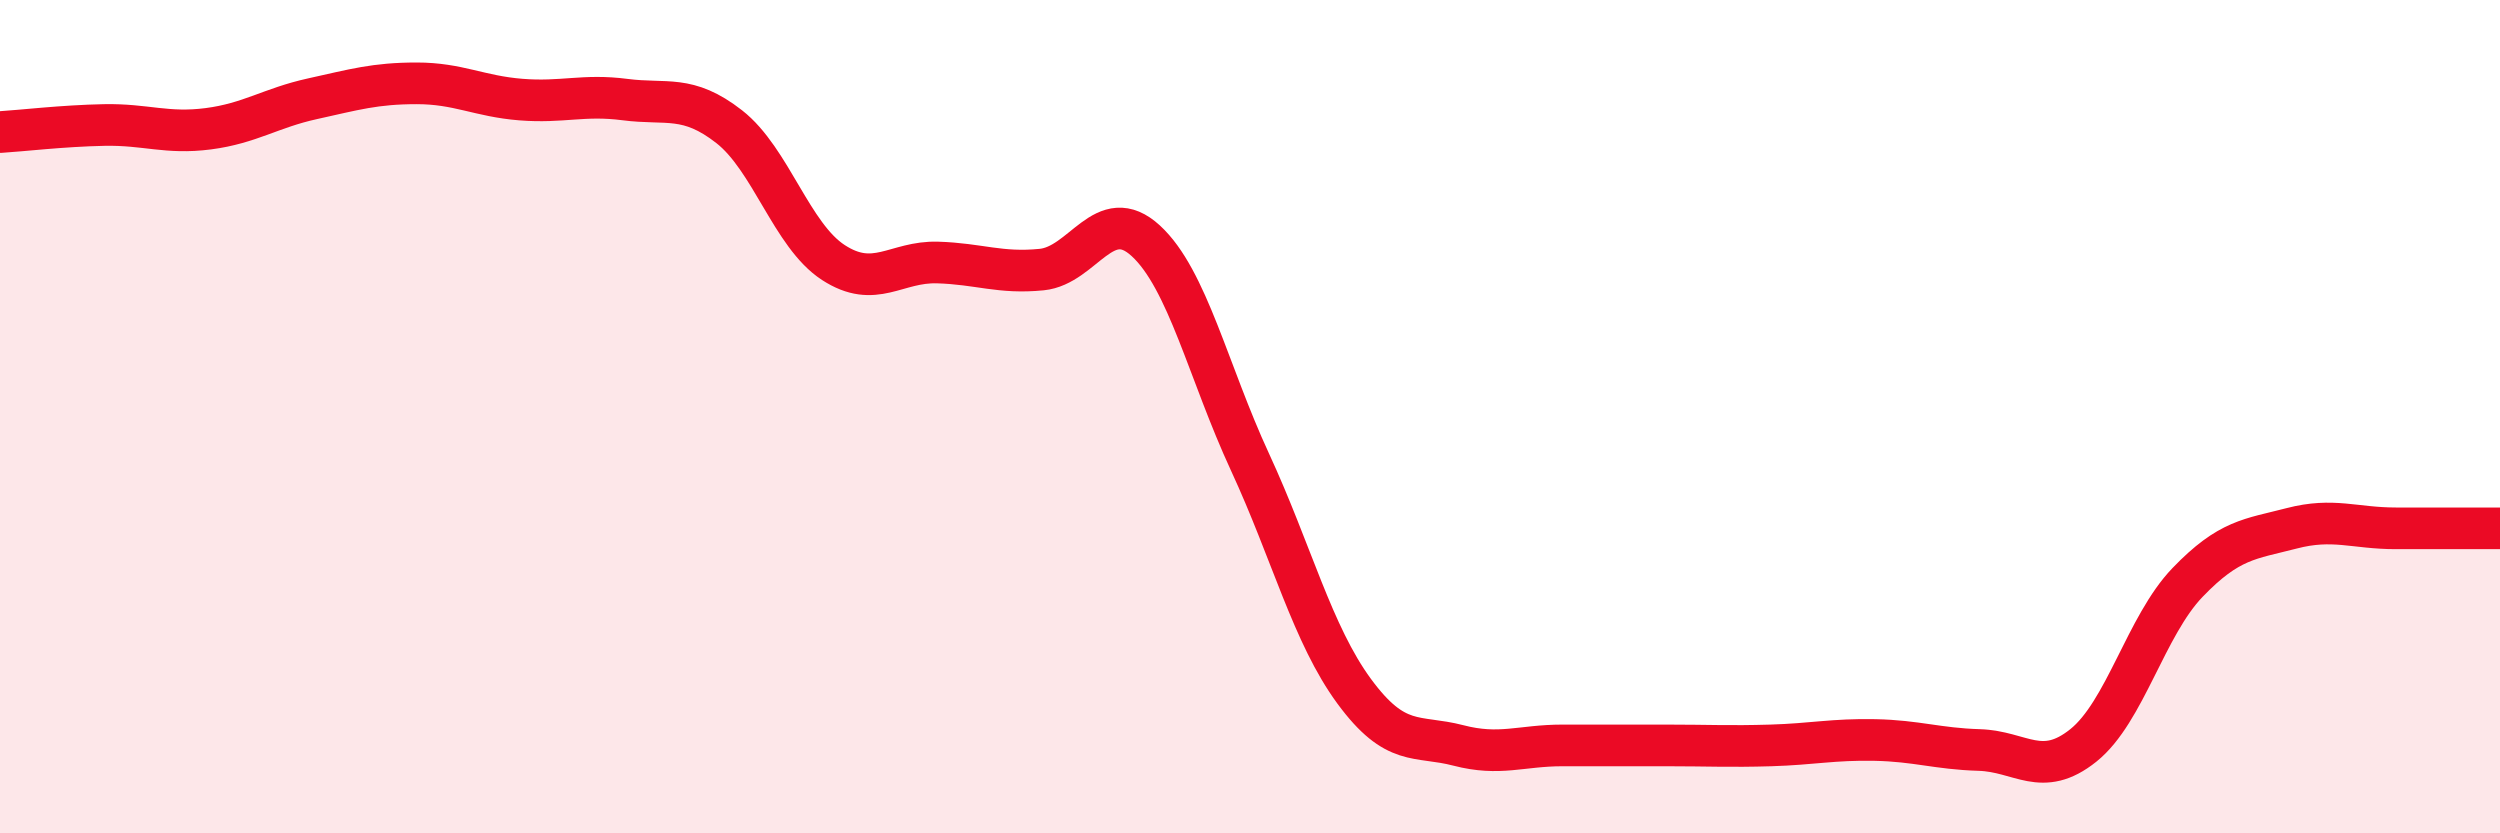 
    <svg width="60" height="20" viewBox="0 0 60 20" xmlns="http://www.w3.org/2000/svg">
      <path
        d="M 0,3.17 C 0.5,3.14 1.5,3.02 2.5,3 C 3.5,2.98 4,3.22 5,3.09 C 6,2.96 6.5,2.59 7.5,2.37 C 8.5,2.15 9,2 10,2 C 11,2 11.5,2.31 12.5,2.39 C 13.5,2.47 14,2.26 15,2.39 C 16,2.52 16.5,2.26 17.5,3.04 C 18.5,3.82 19,5.65 20,6.3 C 21,6.95 21.5,6.27 22.5,6.3 C 23.5,6.33 24,6.57 25,6.47 C 26,6.37 26.5,4.86 27.5,5.78 C 28.5,6.7 29,8.93 30,11.09 C 31,13.25 31.5,15.23 32.5,16.59 C 33.5,17.95 34,17.63 35,17.89 C 36,18.15 36.5,17.89 37.5,17.89 C 38.5,17.89 39,17.89 40,17.89 C 41,17.89 41.5,17.92 42.5,17.89 C 43.5,17.86 44,17.74 45,17.76 C 46,17.78 46.5,17.97 47.5,18 C 48.5,18.03 49,18.69 50,17.89 C 51,17.09 51.5,15.02 52.5,13.98 C 53.5,12.94 54,12.94 55,12.68 C 56,12.42 56.5,12.68 57.5,12.68 C 58.5,12.68 59.5,12.68 60,12.68L60 20L0 20Z"
        fill="#EB0A25"
        opacity="0.1"
        stroke-linecap="round"
        stroke-linejoin="round"
      />
      <path
        d="M 0,3.17 C 0.5,3.14 1.5,3.02 2.5,3 C 3.5,2.98 4,3.22 5,3.09 C 6,2.96 6.5,2.59 7.5,2.37 C 8.5,2.15 9,2 10,2 C 11,2 11.5,2.31 12.5,2.39 C 13.5,2.47 14,2.26 15,2.39 C 16,2.52 16.5,2.26 17.5,3.04 C 18.5,3.82 19,5.65 20,6.3 C 21,6.95 21.5,6.27 22.5,6.3 C 23.5,6.33 24,6.57 25,6.47 C 26,6.37 26.5,4.86 27.5,5.78 C 28.5,6.7 29,8.93 30,11.09 C 31,13.25 31.5,15.23 32.5,16.59 C 33.5,17.95 34,17.63 35,17.89 C 36,18.15 36.5,17.89 37.5,17.89 C 38.5,17.89 39,17.89 40,17.89 C 41,17.89 41.5,17.92 42.5,17.89 C 43.5,17.86 44,17.74 45,17.76 C 46,17.78 46.5,17.97 47.5,18 C 48.5,18.03 49,18.69 50,17.89 C 51,17.09 51.5,15.02 52.5,13.98 C 53.5,12.94 54,12.94 55,12.68 C 56,12.42 56.5,12.68 57.5,12.68 C 58.5,12.68 59.5,12.68 60,12.68"
        stroke="#EB0A25"
        stroke-width="1"
        fill="none"
        stroke-linecap="round"
        stroke-linejoin="round"
      />
    </svg>
  